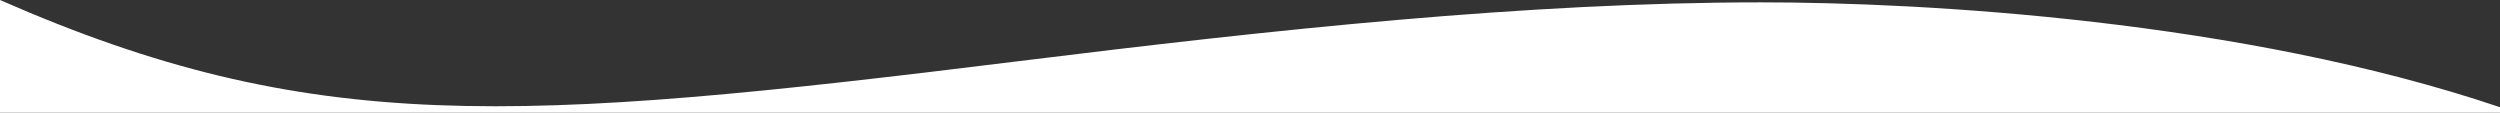 <?xml version="1.0" encoding="UTF-8"?><svg id="Layer_2" xmlns="http://www.w3.org/2000/svg" width="2122" height="95.67" viewBox="0 0 2122 95.67"><rect x="0" y="0" width="2122" height="95.67" fill="#333333" stroke="none"/><g id="Layer_1-2"><path d="M2122,95.67v-4.67C1902,16.78,1632,2,1495,2c-199,0-413,23-631,50C437.17,104.86,264,115.78,0,0V95.67H2122Z" style="fill:#fff; fill-rule:evenodd;"/></g></svg>